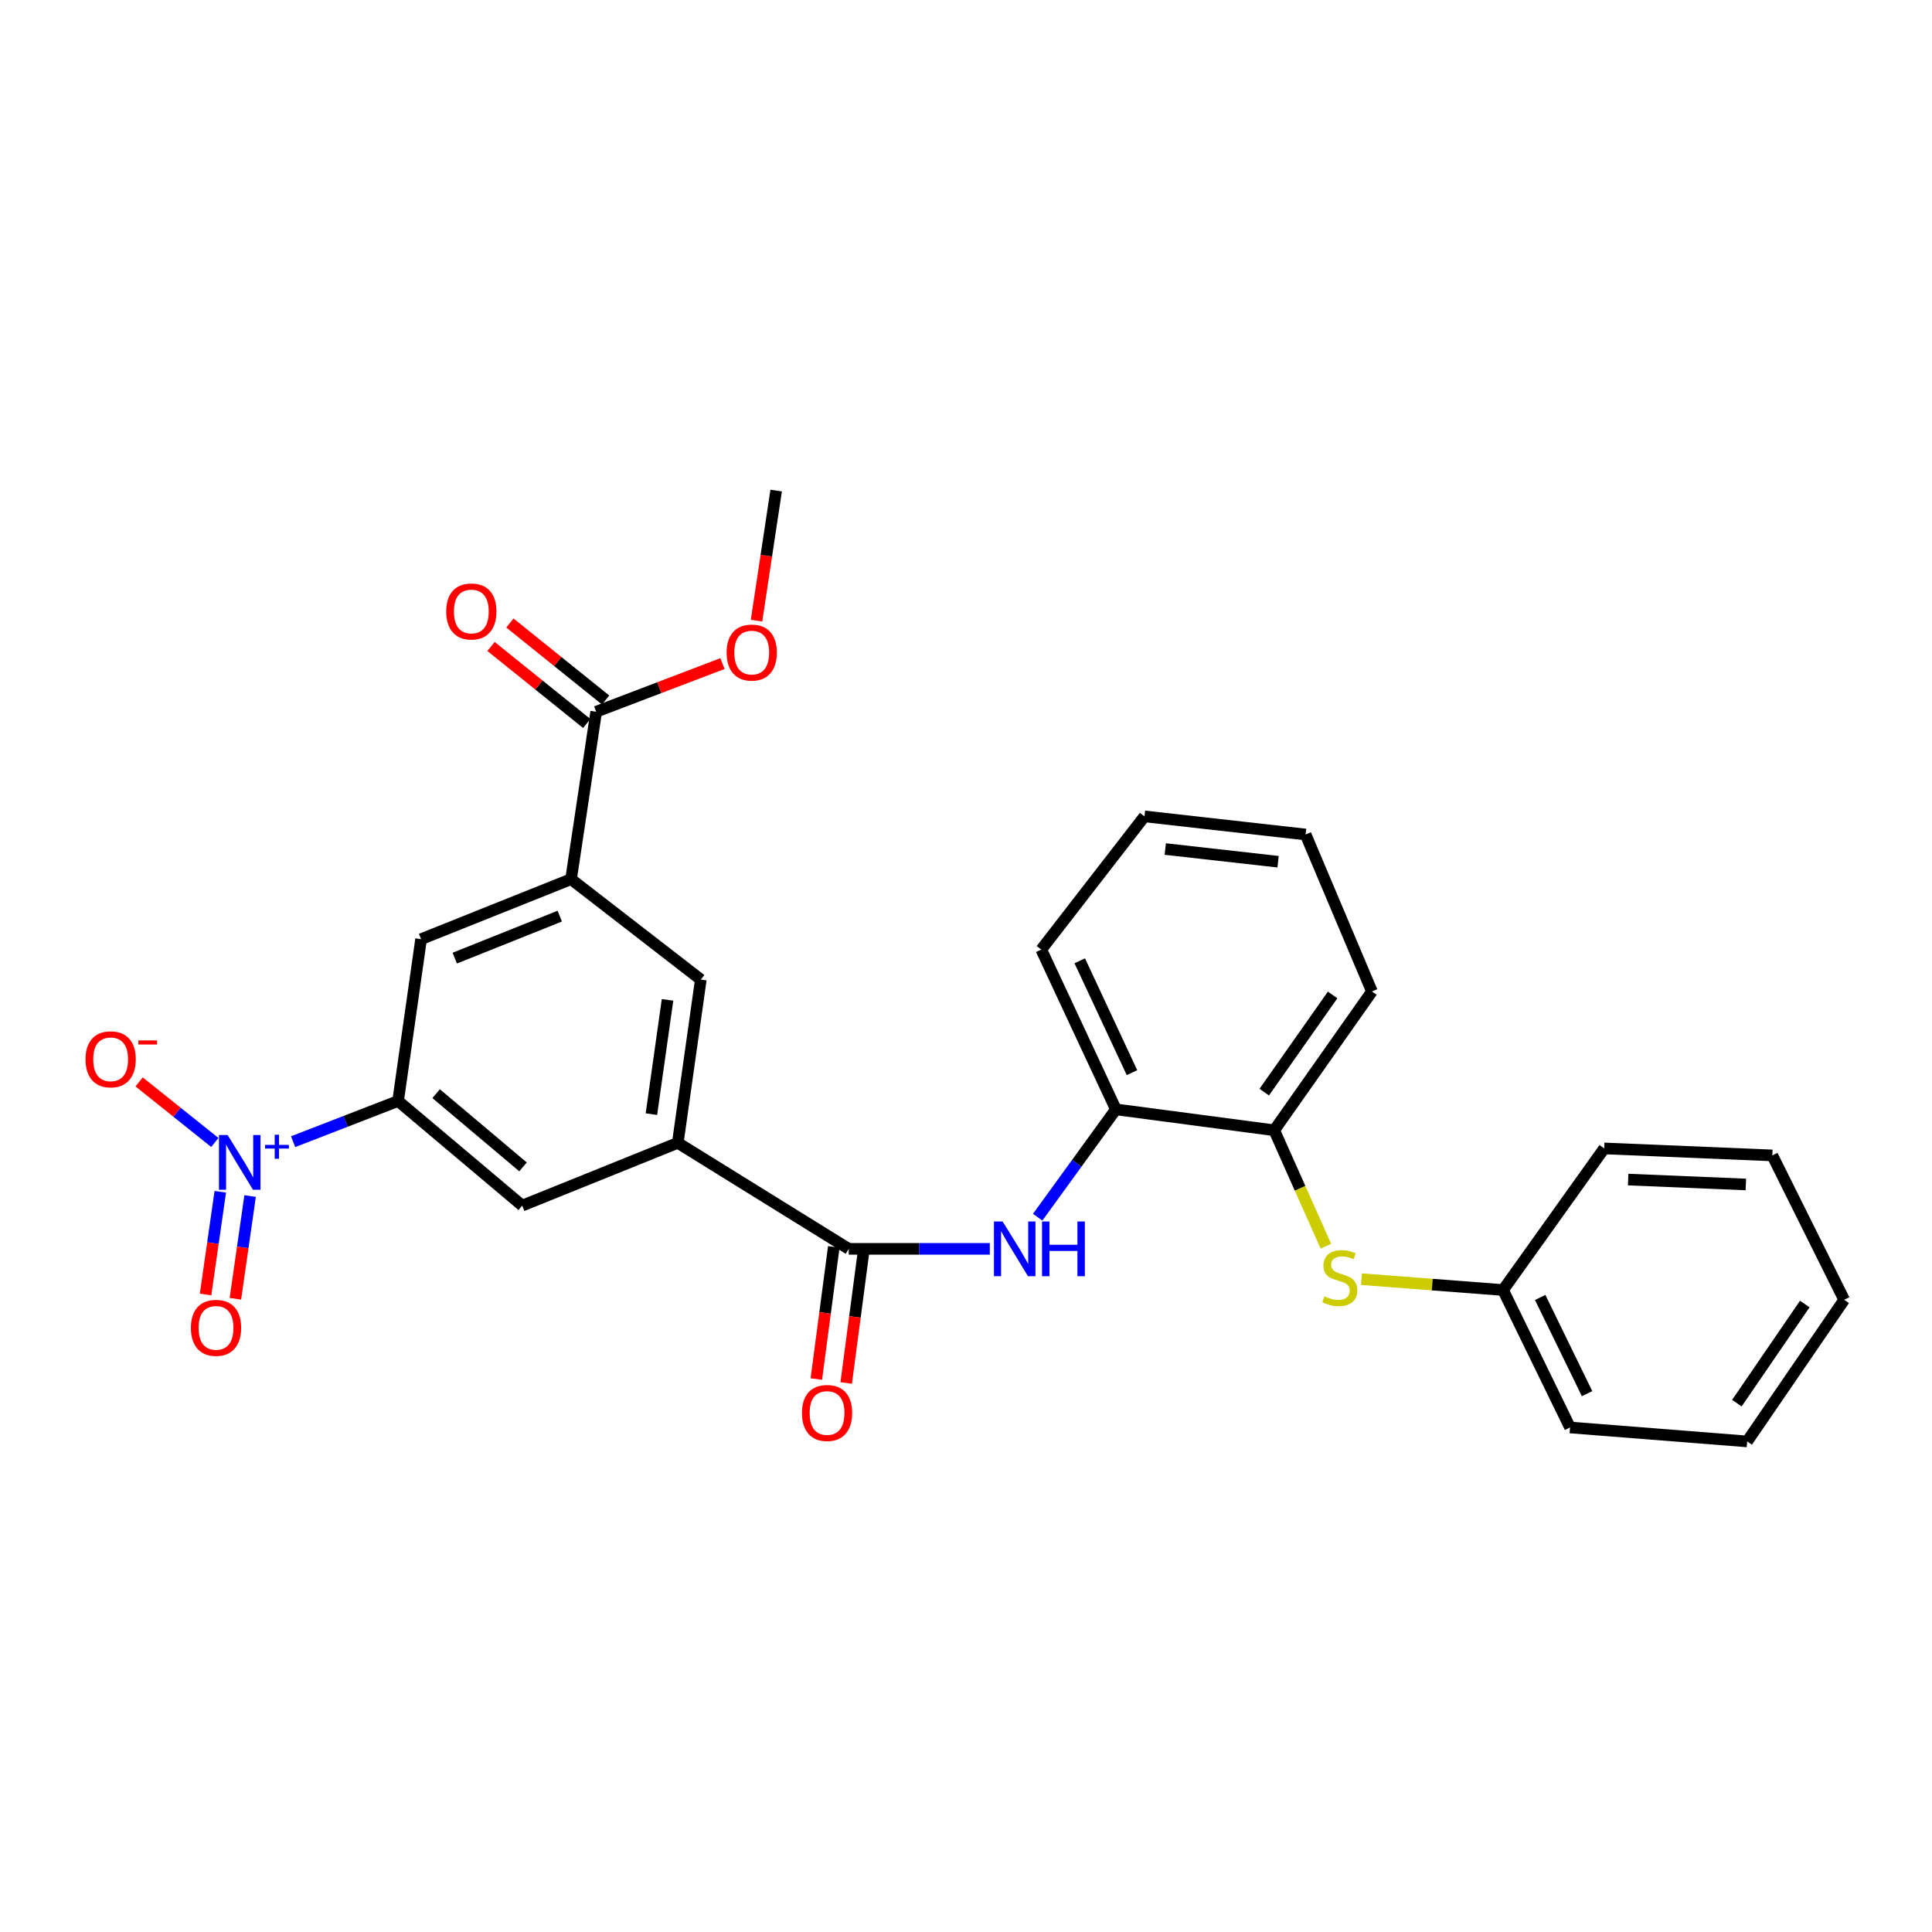 <?xml version='1.0' encoding='iso-8859-1'?>
<svg version='1.1' baseProfile='full'
              xmlns='http://www.w3.org/2000/svg'
                      xmlns:rdkit='http://www.rdkit.org/xml'
                      xmlns:xlink='http://www.w3.org/1999/xlink'
                  xml:space='preserve'
width='1000px' height='1000px' viewBox='0 0 1000 1000'>
<!-- END OF HEADER -->
<rect style='opacity:1.0;fill:#FFFFFF;stroke:none' width='1000' height='1000' x='0' y='0'> </rect>
<path class='bond-1' d='M 151.72,590.933 L 178.885,580.403' style='fill:none;fill-rule:evenodd;stroke:#0000FF;stroke-width:6px;stroke-linecap:butt;stroke-linejoin:miter;stroke-opacity:1' />
<path class='bond-1' d='M 178.885,580.403 L 206.051,569.873' style='fill:none;fill-rule:evenodd;stroke:#000000;stroke-width:6px;stroke-linecap:butt;stroke-linejoin:miter;stroke-opacity:1' />
<path class='bond-12' d='M 111.198,591.347 L 91.598,575.671' style='fill:none;fill-rule:evenodd;stroke:#0000FF;stroke-width:6px;stroke-linecap:butt;stroke-linejoin:miter;stroke-opacity:1' />
<path class='bond-12' d='M 91.598,575.671 L 71.997,559.994' style='fill:none;fill-rule:evenodd;stroke:#FF0000;stroke-width:6px;stroke-linecap:butt;stroke-linejoin:miter;stroke-opacity:1' />
<path class='bond-13' d='M 114.02,616.862 L 110.208,643.447' style='fill:none;fill-rule:evenodd;stroke:#0000FF;stroke-width:6px;stroke-linecap:butt;stroke-linejoin:miter;stroke-opacity:1' />
<path class='bond-13' d='M 110.208,643.447 L 106.397,670.033' style='fill:none;fill-rule:evenodd;stroke:#FF0000;stroke-width:6px;stroke-linecap:butt;stroke-linejoin:miter;stroke-opacity:1' />
<path class='bond-13' d='M 129.455,619.075 L 125.643,645.66' style='fill:none;fill-rule:evenodd;stroke:#0000FF;stroke-width:6px;stroke-linecap:butt;stroke-linejoin:miter;stroke-opacity:1' />
<path class='bond-13' d='M 125.643,645.66 L 121.832,672.246' style='fill:none;fill-rule:evenodd;stroke:#FF0000;stroke-width:6px;stroke-linecap:butt;stroke-linejoin:miter;stroke-opacity:1' />
<path class='bond-0' d='M 439.301,646.407 L 350.821,591.538' style='fill:none;fill-rule:evenodd;stroke:#000000;stroke-width:6px;stroke-linecap:butt;stroke-linejoin:miter;stroke-opacity:1' />
<path class='bond-3' d='M 439.301,646.407 L 475.815,646.407' style='fill:none;fill-rule:evenodd;stroke:#000000;stroke-width:6px;stroke-linecap:butt;stroke-linejoin:miter;stroke-opacity:1' />
<path class='bond-3' d='M 475.815,646.407 L 512.329,646.407' style='fill:none;fill-rule:evenodd;stroke:#0000FF;stroke-width:6px;stroke-linecap:butt;stroke-linejoin:miter;stroke-opacity:1' />
<path class='bond-14' d='M 431.572,645.385 L 427.051,679.589' style='fill:none;fill-rule:evenodd;stroke:#000000;stroke-width:6px;stroke-linecap:butt;stroke-linejoin:miter;stroke-opacity:1' />
<path class='bond-14' d='M 427.051,679.589 L 422.53,713.793' style='fill:none;fill-rule:evenodd;stroke:#FF0000;stroke-width:6px;stroke-linecap:butt;stroke-linejoin:miter;stroke-opacity:1' />
<path class='bond-14' d='M 447.03,647.429 L 442.509,681.632' style='fill:none;fill-rule:evenodd;stroke:#000000;stroke-width:6px;stroke-linecap:butt;stroke-linejoin:miter;stroke-opacity:1' />
<path class='bond-14' d='M 442.509,681.632 L 437.988,715.836' style='fill:none;fill-rule:evenodd;stroke:#FF0000;stroke-width:6px;stroke-linecap:butt;stroke-linejoin:miter;stroke-opacity:1' />
<path class='bond-6' d='M 206.051,569.873 L 270.302,624.023' style='fill:none;fill-rule:evenodd;stroke:#000000;stroke-width:6px;stroke-linecap:butt;stroke-linejoin:miter;stroke-opacity:1' />
<path class='bond-6' d='M 225.738,566.072 L 270.713,603.977' style='fill:none;fill-rule:evenodd;stroke:#000000;stroke-width:6px;stroke-linecap:butt;stroke-linejoin:miter;stroke-opacity:1' />
<path class='bond-7' d='M 206.051,569.873 L 217.954,486.105' style='fill:none;fill-rule:evenodd;stroke:#000000;stroke-width:6px;stroke-linecap:butt;stroke-linejoin:miter;stroke-opacity:1' />
<path class='bond-2' d='M 350.821,591.538 L 270.302,624.023' style='fill:none;fill-rule:evenodd;stroke:#000000;stroke-width:6px;stroke-linecap:butt;stroke-linejoin:miter;stroke-opacity:1' />
<path class='bond-28' d='M 350.821,591.538 L 362.741,507.034' style='fill:none;fill-rule:evenodd;stroke:#000000;stroke-width:6px;stroke-linecap:butt;stroke-linejoin:miter;stroke-opacity:1' />
<path class='bond-28' d='M 337.169,576.684 L 345.513,517.532' style='fill:none;fill-rule:evenodd;stroke:#000000;stroke-width:6px;stroke-linecap:butt;stroke-linejoin:miter;stroke-opacity:1' />
<path class='bond-9' d='M 537.102,630.017 L 557.338,602.111' style='fill:none;fill-rule:evenodd;stroke:#0000FF;stroke-width:6px;stroke-linecap:butt;stroke-linejoin:miter;stroke-opacity:1' />
<path class='bond-9' d='M 557.338,602.111 L 577.574,574.204' style='fill:none;fill-rule:evenodd;stroke:#000000;stroke-width:6px;stroke-linecap:butt;stroke-linejoin:miter;stroke-opacity:1' />
<path class='bond-4' d='M 295.58,455.05 L 217.954,486.105' style='fill:none;fill-rule:evenodd;stroke:#000000;stroke-width:6px;stroke-linecap:butt;stroke-linejoin:miter;stroke-opacity:1' />
<path class='bond-4' d='M 289.728,474.185 L 235.389,495.924' style='fill:none;fill-rule:evenodd;stroke:#000000;stroke-width:6px;stroke-linecap:butt;stroke-linejoin:miter;stroke-opacity:1' />
<path class='bond-5' d='M 295.58,455.05 L 308.582,368.397' style='fill:none;fill-rule:evenodd;stroke:#000000;stroke-width:6px;stroke-linecap:butt;stroke-linejoin:miter;stroke-opacity:1' />
<path class='bond-8' d='M 295.58,455.05 L 362.741,507.034' style='fill:none;fill-rule:evenodd;stroke:#000000;stroke-width:6px;stroke-linecap:butt;stroke-linejoin:miter;stroke-opacity:1' />
<path class='bond-15' d='M 313.469,362.323 L 288.694,342.393' style='fill:none;fill-rule:evenodd;stroke:#000000;stroke-width:6px;stroke-linecap:butt;stroke-linejoin:miter;stroke-opacity:1' />
<path class='bond-15' d='M 288.694,342.393 L 263.919,322.464' style='fill:none;fill-rule:evenodd;stroke:#FF0000;stroke-width:6px;stroke-linecap:butt;stroke-linejoin:miter;stroke-opacity:1' />
<path class='bond-15' d='M 303.695,374.472 L 278.921,354.543' style='fill:none;fill-rule:evenodd;stroke:#000000;stroke-width:6px;stroke-linecap:butt;stroke-linejoin:miter;stroke-opacity:1' />
<path class='bond-15' d='M 278.921,354.543 L 254.146,334.613' style='fill:none;fill-rule:evenodd;stroke:#FF0000;stroke-width:6px;stroke-linecap:butt;stroke-linejoin:miter;stroke-opacity:1' />
<path class='bond-17' d='M 308.582,368.397 L 341.26,355.933' style='fill:none;fill-rule:evenodd;stroke:#000000;stroke-width:6px;stroke-linecap:butt;stroke-linejoin:miter;stroke-opacity:1' />
<path class='bond-17' d='M 341.26,355.933 L 373.938,343.469' style='fill:none;fill-rule:evenodd;stroke:#FF0000;stroke-width:6px;stroke-linecap:butt;stroke-linejoin:miter;stroke-opacity:1' />
<path class='bond-11' d='M 577.574,574.204 L 659.54,585.032' style='fill:none;fill-rule:evenodd;stroke:#000000;stroke-width:6px;stroke-linecap:butt;stroke-linejoin:miter;stroke-opacity:1' />
<path class='bond-18' d='M 577.574,574.204 L 538.956,491.502' style='fill:none;fill-rule:evenodd;stroke:#000000;stroke-width:6px;stroke-linecap:butt;stroke-linejoin:miter;stroke-opacity:1' />
<path class='bond-18' d='M 585.91,555.201 L 558.877,497.31' style='fill:none;fill-rule:evenodd;stroke:#000000;stroke-width:6px;stroke-linecap:butt;stroke-linejoin:miter;stroke-opacity:1' />
<path class='bond-10' d='M 686.262,645.023 L 672.901,615.028' style='fill:none;fill-rule:evenodd;stroke:#CCCC00;stroke-width:6px;stroke-linecap:butt;stroke-linejoin:miter;stroke-opacity:1' />
<path class='bond-10' d='M 672.901,615.028 L 659.54,585.032' style='fill:none;fill-rule:evenodd;stroke:#000000;stroke-width:6px;stroke-linecap:butt;stroke-linejoin:miter;stroke-opacity:1' />
<path class='bond-16' d='M 704.679,662.089 L 741.327,664.903' style='fill:none;fill-rule:evenodd;stroke:#CCCC00;stroke-width:6px;stroke-linecap:butt;stroke-linejoin:miter;stroke-opacity:1' />
<path class='bond-16' d='M 741.327,664.903 L 777.975,667.717' style='fill:none;fill-rule:evenodd;stroke:#000000;stroke-width:6px;stroke-linecap:butt;stroke-linejoin:miter;stroke-opacity:1' />
<path class='bond-19' d='M 659.54,585.032 L 710.104,513.176' style='fill:none;fill-rule:evenodd;stroke:#000000;stroke-width:6px;stroke-linecap:butt;stroke-linejoin:miter;stroke-opacity:1' />
<path class='bond-19' d='M 654.372,565.281 L 689.767,514.981' style='fill:none;fill-rule:evenodd;stroke:#000000;stroke-width:6px;stroke-linecap:butt;stroke-linejoin:miter;stroke-opacity:1' />
<path class='bond-20' d='M 777.975,667.717 L 812.652,738.855' style='fill:none;fill-rule:evenodd;stroke:#000000;stroke-width:6px;stroke-linecap:butt;stroke-linejoin:miter;stroke-opacity:1' />
<path class='bond-20' d='M 797.193,671.555 L 821.466,721.352' style='fill:none;fill-rule:evenodd;stroke:#000000;stroke-width:6px;stroke-linecap:butt;stroke-linejoin:miter;stroke-opacity:1' />
<path class='bond-21' d='M 777.975,667.717 L 830.323,594.423' style='fill:none;fill-rule:evenodd;stroke:#000000;stroke-width:6px;stroke-linecap:butt;stroke-linejoin:miter;stroke-opacity:1' />
<path class='bond-22' d='M 391.574,321.25 L 396.657,287.586' style='fill:none;fill-rule:evenodd;stroke:#FF0000;stroke-width:6px;stroke-linecap:butt;stroke-linejoin:miter;stroke-opacity:1' />
<path class='bond-22' d='M 396.657,287.586 L 401.74,253.921' style='fill:none;fill-rule:evenodd;stroke:#000000;stroke-width:6px;stroke-linecap:butt;stroke-linejoin:miter;stroke-opacity:1' />
<path class='bond-24' d='M 538.956,491.502 L 592.378,422.556' style='fill:none;fill-rule:evenodd;stroke:#000000;stroke-width:6px;stroke-linecap:butt;stroke-linejoin:miter;stroke-opacity:1' />
<path class='bond-29' d='M 710.104,513.176 L 675.782,431.938' style='fill:none;fill-rule:evenodd;stroke:#000000;stroke-width:6px;stroke-linecap:butt;stroke-linejoin:miter;stroke-opacity:1' />
<path class='bond-26' d='M 812.652,738.855 L 904.337,746.079' style='fill:none;fill-rule:evenodd;stroke:#000000;stroke-width:6px;stroke-linecap:butt;stroke-linejoin:miter;stroke-opacity:1' />
<path class='bond-25' d='M 830.323,594.423 L 917.348,598.044' style='fill:none;fill-rule:evenodd;stroke:#000000;stroke-width:6px;stroke-linecap:butt;stroke-linejoin:miter;stroke-opacity:1' />
<path class='bond-25' d='M 842.729,610.545 L 903.646,613.08' style='fill:none;fill-rule:evenodd;stroke:#000000;stroke-width:6px;stroke-linecap:butt;stroke-linejoin:miter;stroke-opacity:1' />
<path class='bond-23' d='M 675.782,431.938 L 592.378,422.556' style='fill:none;fill-rule:evenodd;stroke:#000000;stroke-width:6px;stroke-linecap:butt;stroke-linejoin:miter;stroke-opacity:1' />
<path class='bond-23' d='M 661.529,446.026 L 603.146,439.458' style='fill:none;fill-rule:evenodd;stroke:#000000;stroke-width:6px;stroke-linecap:butt;stroke-linejoin:miter;stroke-opacity:1' />
<path class='bond-27' d='M 917.348,598.044 L 954.545,672.776' style='fill:none;fill-rule:evenodd;stroke:#000000;stroke-width:6px;stroke-linecap:butt;stroke-linejoin:miter;stroke-opacity:1' />
<path class='bond-30' d='M 904.337,746.079 L 954.545,672.776' style='fill:none;fill-rule:evenodd;stroke:#000000;stroke-width:6px;stroke-linecap:butt;stroke-linejoin:miter;stroke-opacity:1' />
<path class='bond-30' d='M 899.004,726.272 L 934.15,674.96' style='fill:none;fill-rule:evenodd;stroke:#000000;stroke-width:6px;stroke-linecap:butt;stroke-linejoin:miter;stroke-opacity:1' />
<path  class='atom-0' d='M 117.817 587.487
L 127.097 602.487
Q 128.017 603.967, 129.497 606.647
Q 130.977 609.327, 131.057 609.487
L 131.057 587.487
L 134.817 587.487
L 134.817 615.807
L 130.937 615.807
L 120.977 599.407
Q 119.817 597.487, 118.577 595.287
Q 117.377 593.087, 117.017 592.407
L 117.017 615.807
L 113.337 615.807
L 113.337 587.487
L 117.817 587.487
' fill='#0000FF'/>
<path  class='atom-0' d='M 137.193 592.592
L 142.183 592.592
L 142.183 587.338
L 144.4 587.338
L 144.4 592.592
L 149.522 592.592
L 149.522 594.493
L 144.4 594.493
L 144.4 599.773
L 142.183 599.773
L 142.183 594.493
L 137.193 594.493
L 137.193 592.592
' fill='#0000FF'/>
<path  class='atom-4' d='M 518.957 632.247
L 528.237 647.247
Q 529.157 648.727, 530.637 651.407
Q 532.117 654.087, 532.197 654.247
L 532.197 632.247
L 535.957 632.247
L 535.957 660.567
L 532.077 660.567
L 522.117 644.167
Q 520.957 642.247, 519.717 640.047
Q 518.517 637.847, 518.157 637.167
L 518.157 660.567
L 514.477 660.567
L 514.477 632.247
L 518.957 632.247
' fill='#0000FF'/>
<path  class='atom-4' d='M 539.357 632.247
L 543.197 632.247
L 543.197 644.287
L 557.677 644.287
L 557.677 632.247
L 561.517 632.247
L 561.517 660.567
L 557.677 660.567
L 557.677 647.487
L 543.197 647.487
L 543.197 660.567
L 539.357 660.567
L 539.357 632.247
' fill='#0000FF'/>
<path  class='atom-11' d='M 685.48 670.949
Q 685.8 671.069, 687.12 671.629
Q 688.44 672.189, 689.88 672.549
Q 691.36 672.869, 692.8 672.869
Q 695.48 672.869, 697.04 671.589
Q 698.6 670.269, 698.6 667.989
Q 698.6 666.429, 697.8 665.469
Q 697.04 664.509, 695.84 663.989
Q 694.64 663.469, 692.64 662.869
Q 690.12 662.109, 688.6 661.389
Q 687.12 660.669, 686.04 659.149
Q 685 657.629, 685 655.069
Q 685 651.509, 687.4 649.309
Q 689.84 647.109, 694.64 647.109
Q 697.92 647.109, 701.64 648.669
L 700.72 651.749
Q 697.32 650.349, 694.76 650.349
Q 692 650.349, 690.48 651.509
Q 688.96 652.629, 689 654.589
Q 689 656.109, 689.76 657.029
Q 690.56 657.949, 691.68 658.469
Q 692.84 658.989, 694.76 659.589
Q 697.32 660.389, 698.84 661.189
Q 700.36 661.989, 701.44 663.629
Q 702.56 665.229, 702.56 667.989
Q 702.56 671.909, 699.92 674.029
Q 697.32 676.109, 692.96 676.109
Q 690.44 676.109, 688.52 675.549
Q 686.64 675.029, 684.4 674.109
L 685.48 670.949
' fill='#CCCC00'/>
<path  class='atom-13' d='M 44.271 548.296
Q 44.271 541.496, 47.631 537.696
Q 50.991 533.896, 57.271 533.896
Q 63.551 533.896, 66.911 537.696
Q 70.271 541.496, 70.271 548.296
Q 70.271 555.176, 66.871 559.096
Q 63.471 562.976, 57.271 562.976
Q 51.031 562.976, 47.631 559.096
Q 44.271 555.216, 44.271 548.296
M 57.271 559.776
Q 61.591 559.776, 63.911 556.896
Q 66.271 553.976, 66.271 548.296
Q 66.271 542.736, 63.911 539.936
Q 61.591 537.096, 57.271 537.096
Q 52.951 537.096, 50.591 539.896
Q 48.271 542.696, 48.271 548.296
Q 48.271 554.016, 50.591 556.896
Q 52.951 559.776, 57.271 559.776
' fill='#FF0000'/>
<path  class='atom-13' d='M 71.591 538.519
L 81.28 538.519
L 81.28 540.631
L 71.591 540.631
L 71.591 538.519
' fill='#FF0000'/>
<path  class='atom-14' d='M 98.811 687.288
Q 98.811 680.488, 102.171 676.688
Q 105.531 672.888, 111.811 672.888
Q 118.091 672.888, 121.451 676.688
Q 124.811 680.488, 124.811 687.288
Q 124.811 694.168, 121.411 698.088
Q 118.011 701.968, 111.811 701.968
Q 105.571 701.968, 102.171 698.088
Q 98.811 694.208, 98.811 687.288
M 111.811 698.768
Q 116.131 698.768, 118.451 695.888
Q 120.811 692.968, 120.811 687.288
Q 120.811 681.728, 118.451 678.928
Q 116.131 676.088, 111.811 676.088
Q 107.491 676.088, 105.131 678.888
Q 102.811 681.688, 102.811 687.288
Q 102.811 693.008, 105.131 695.888
Q 107.491 698.768, 111.811 698.768
' fill='#FF0000'/>
<path  class='atom-15' d='M 415.083 731.355
Q 415.083 724.555, 418.443 720.755
Q 421.803 716.955, 428.083 716.955
Q 434.363 716.955, 437.723 720.755
Q 441.083 724.555, 441.083 731.355
Q 441.083 738.235, 437.683 742.155
Q 434.283 746.035, 428.083 746.035
Q 421.843 746.035, 418.443 742.155
Q 415.083 738.275, 415.083 731.355
M 428.083 742.835
Q 432.403 742.835, 434.723 739.955
Q 437.083 737.035, 437.083 731.355
Q 437.083 725.795, 434.723 722.995
Q 432.403 720.155, 428.083 720.155
Q 423.763 720.155, 421.403 722.955
Q 419.083 725.755, 419.083 731.355
Q 419.083 737.075, 421.403 739.955
Q 423.763 742.835, 428.083 742.835
' fill='#FF0000'/>
<path  class='atom-16' d='M 230.959 316.493
Q 230.959 309.693, 234.319 305.893
Q 237.679 302.093, 243.959 302.093
Q 250.239 302.093, 253.599 305.893
Q 256.959 309.693, 256.959 316.493
Q 256.959 323.373, 253.559 327.293
Q 250.159 331.173, 243.959 331.173
Q 237.719 331.173, 234.319 327.293
Q 230.959 323.413, 230.959 316.493
M 243.959 327.973
Q 248.279 327.973, 250.599 325.093
Q 252.959 322.173, 252.959 316.493
Q 252.959 310.933, 250.599 308.133
Q 248.279 305.293, 243.959 305.293
Q 239.639 305.293, 237.279 308.093
Q 234.959 310.893, 234.959 316.493
Q 234.959 322.213, 237.279 325.093
Q 239.639 327.973, 243.959 327.973
' fill='#FF0000'/>
<path  class='atom-18' d='M 376.093 337.768
Q 376.093 330.968, 379.453 327.168
Q 382.813 323.368, 389.093 323.368
Q 395.373 323.368, 398.733 327.168
Q 402.093 330.968, 402.093 337.768
Q 402.093 344.648, 398.693 348.568
Q 395.293 352.448, 389.093 352.448
Q 382.853 352.448, 379.453 348.568
Q 376.093 344.688, 376.093 337.768
M 389.093 349.248
Q 393.413 349.248, 395.733 346.368
Q 398.093 343.448, 398.093 337.768
Q 398.093 332.208, 395.733 329.408
Q 393.413 326.568, 389.093 326.568
Q 384.773 326.568, 382.413 329.368
Q 380.093 332.168, 380.093 337.768
Q 380.093 343.488, 382.413 346.368
Q 384.773 349.248, 389.093 349.248
' fill='#FF0000'/>
</svg>
